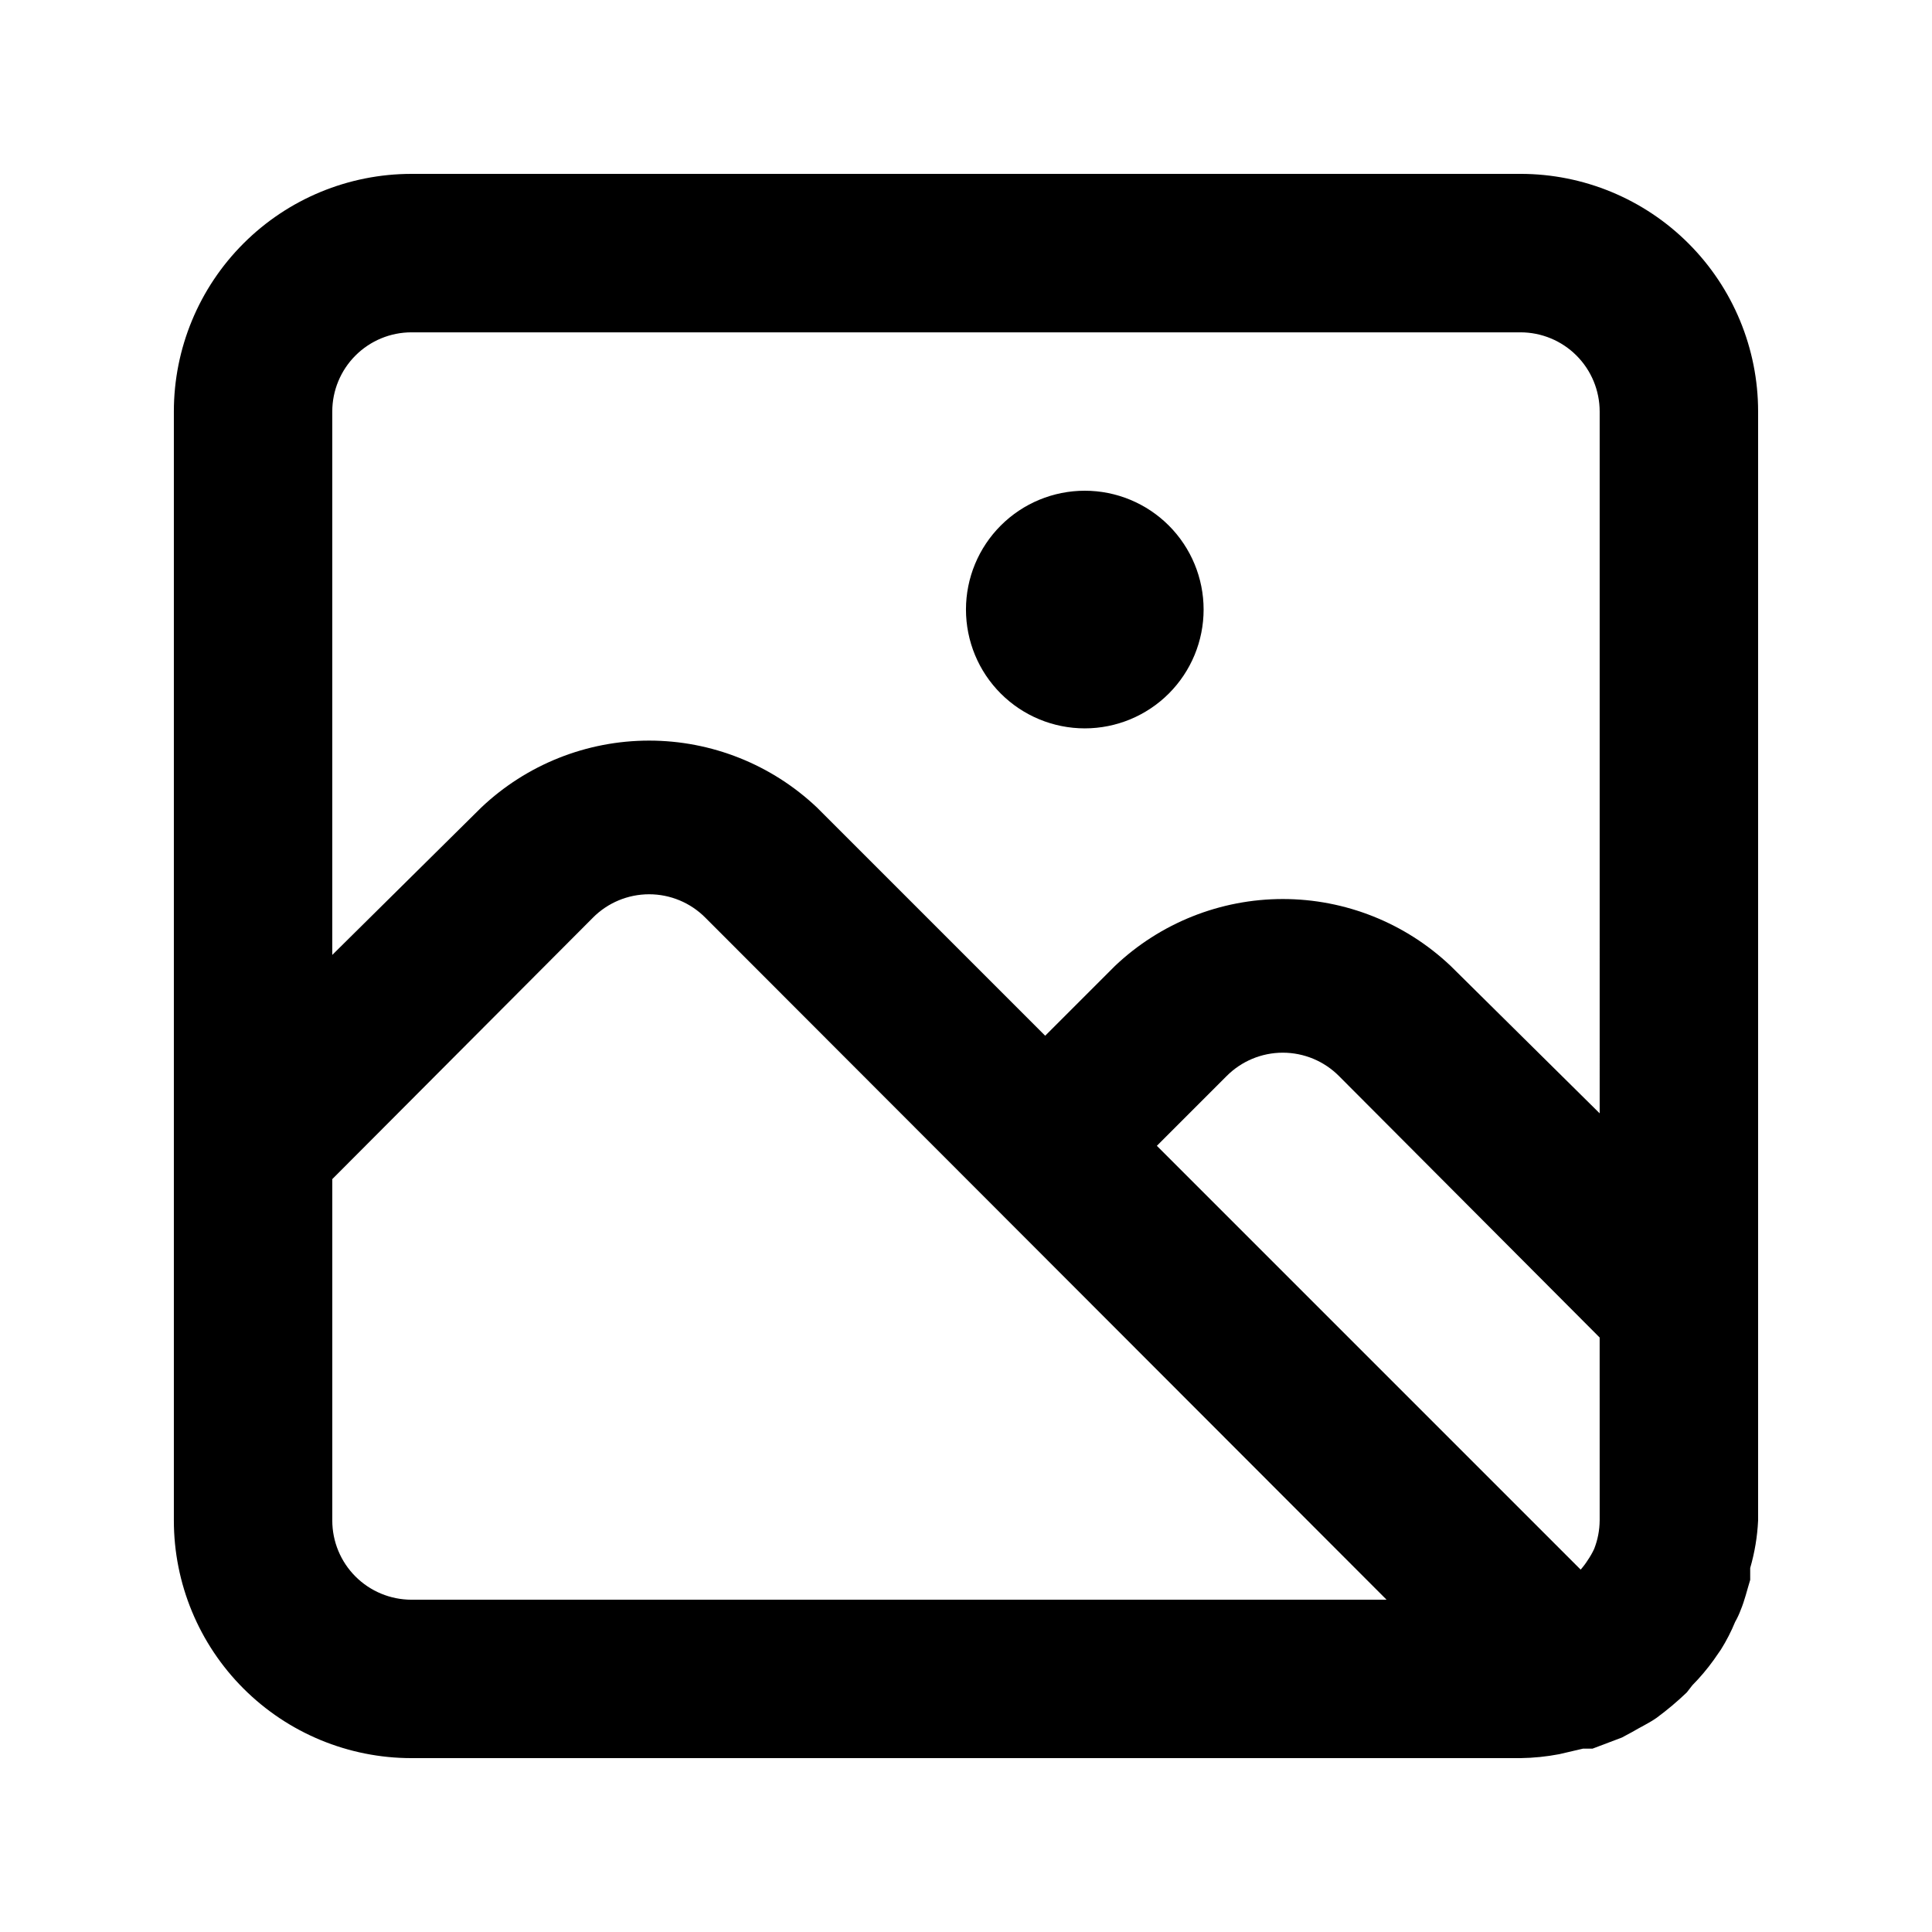 <?xml version="1.0" encoding="UTF-8"?>
<!-- The Best Svg Icon site in the world: iconSvg.co, Visit us! https://iconsvg.co -->
<svg fill="#000000" width="800px" height="800px" version="1.1" viewBox="144 144 512 512" xmlns="http://www.w3.org/2000/svg">
 <path d="m546.94 190.08h-293.89c-16.703 0-32.723 6.633-44.531 18.445-11.812 11.809-18.445 27.828-18.445 44.531v293.89c0 16.703 6.633 32.723 18.445 44.531 11.809 11.812 27.828 18.445 44.531 18.445h293.89c3.453-0.047 6.894-0.398 10.289-1.047l6.297-1.469h2.519l7.766-2.938 2.731-1.469c2.098-1.258 4.41-2.309 6.508-3.777v-0.004c2.801-2.062 5.465-4.309 7.977-6.719l1.469-1.891c2.062-2.086 3.957-4.332 5.668-6.715l1.891-2.731c1.465-2.336 2.731-4.797 3.777-7.348 0.574-1.008 1.066-2.059 1.469-3.148 1.051-2.519 1.68-5.246 2.519-7.977v-3.148c1.191-4.102 1.895-8.328 2.098-12.598v-293.89c0-16.703-6.633-32.723-18.445-44.531-11.809-11.812-27.828-18.445-44.531-18.445zm-293.89 377.86c-5.566 0-10.906-2.211-14.844-6.148-3.938-3.934-6.148-9.273-6.148-14.844v-90.473l69.062-69.273v-0.004c3.941-3.973 9.309-6.207 14.906-6.207s10.961 2.234 14.902 6.207l180.53 180.74zm314.88-20.992h-0.004c-0.02 2.59-0.516 5.152-1.469 7.559-0.48 1.023-1.039 2.008-1.68 2.938-0.562 0.891-1.191 1.734-1.887 2.519l-112.31-112.31 18.473-18.473c3.941-3.973 9.309-6.207 14.902-6.207 5.598 0 10.965 2.234 14.906 6.207l69.062 69.277zm0-107.9-39.469-39.043c-12.012-11.398-27.941-17.754-44.504-17.754-16.559 0-32.488 6.356-44.5 17.754l-18.473 18.473-60.457-60.457c-12.016-11.398-27.945-17.754-44.504-17.754-16.562 0-32.492 6.356-44.504 17.754l-39.465 39.043v-144c0-5.566 2.211-10.906 6.148-14.844s9.277-6.148 14.844-6.148h293.89c5.57 0 10.91 2.211 14.844 6.148 3.938 3.938 6.148 9.277 6.148 14.844zm-136.45-165c-8.352 0-16.363 3.316-22.266 9.223-5.906 5.906-9.223 13.914-9.223 22.266 0 8.352 3.316 16.359 9.223 22.266 5.902 5.902 13.914 9.223 22.266 9.223 8.348 0 16.359-3.32 22.266-9.223 5.902-5.906 9.223-13.914 9.223-22.266 0-8.352-3.32-16.359-9.223-22.266-5.906-5.906-13.918-9.223-22.266-9.223z"/>
</svg>